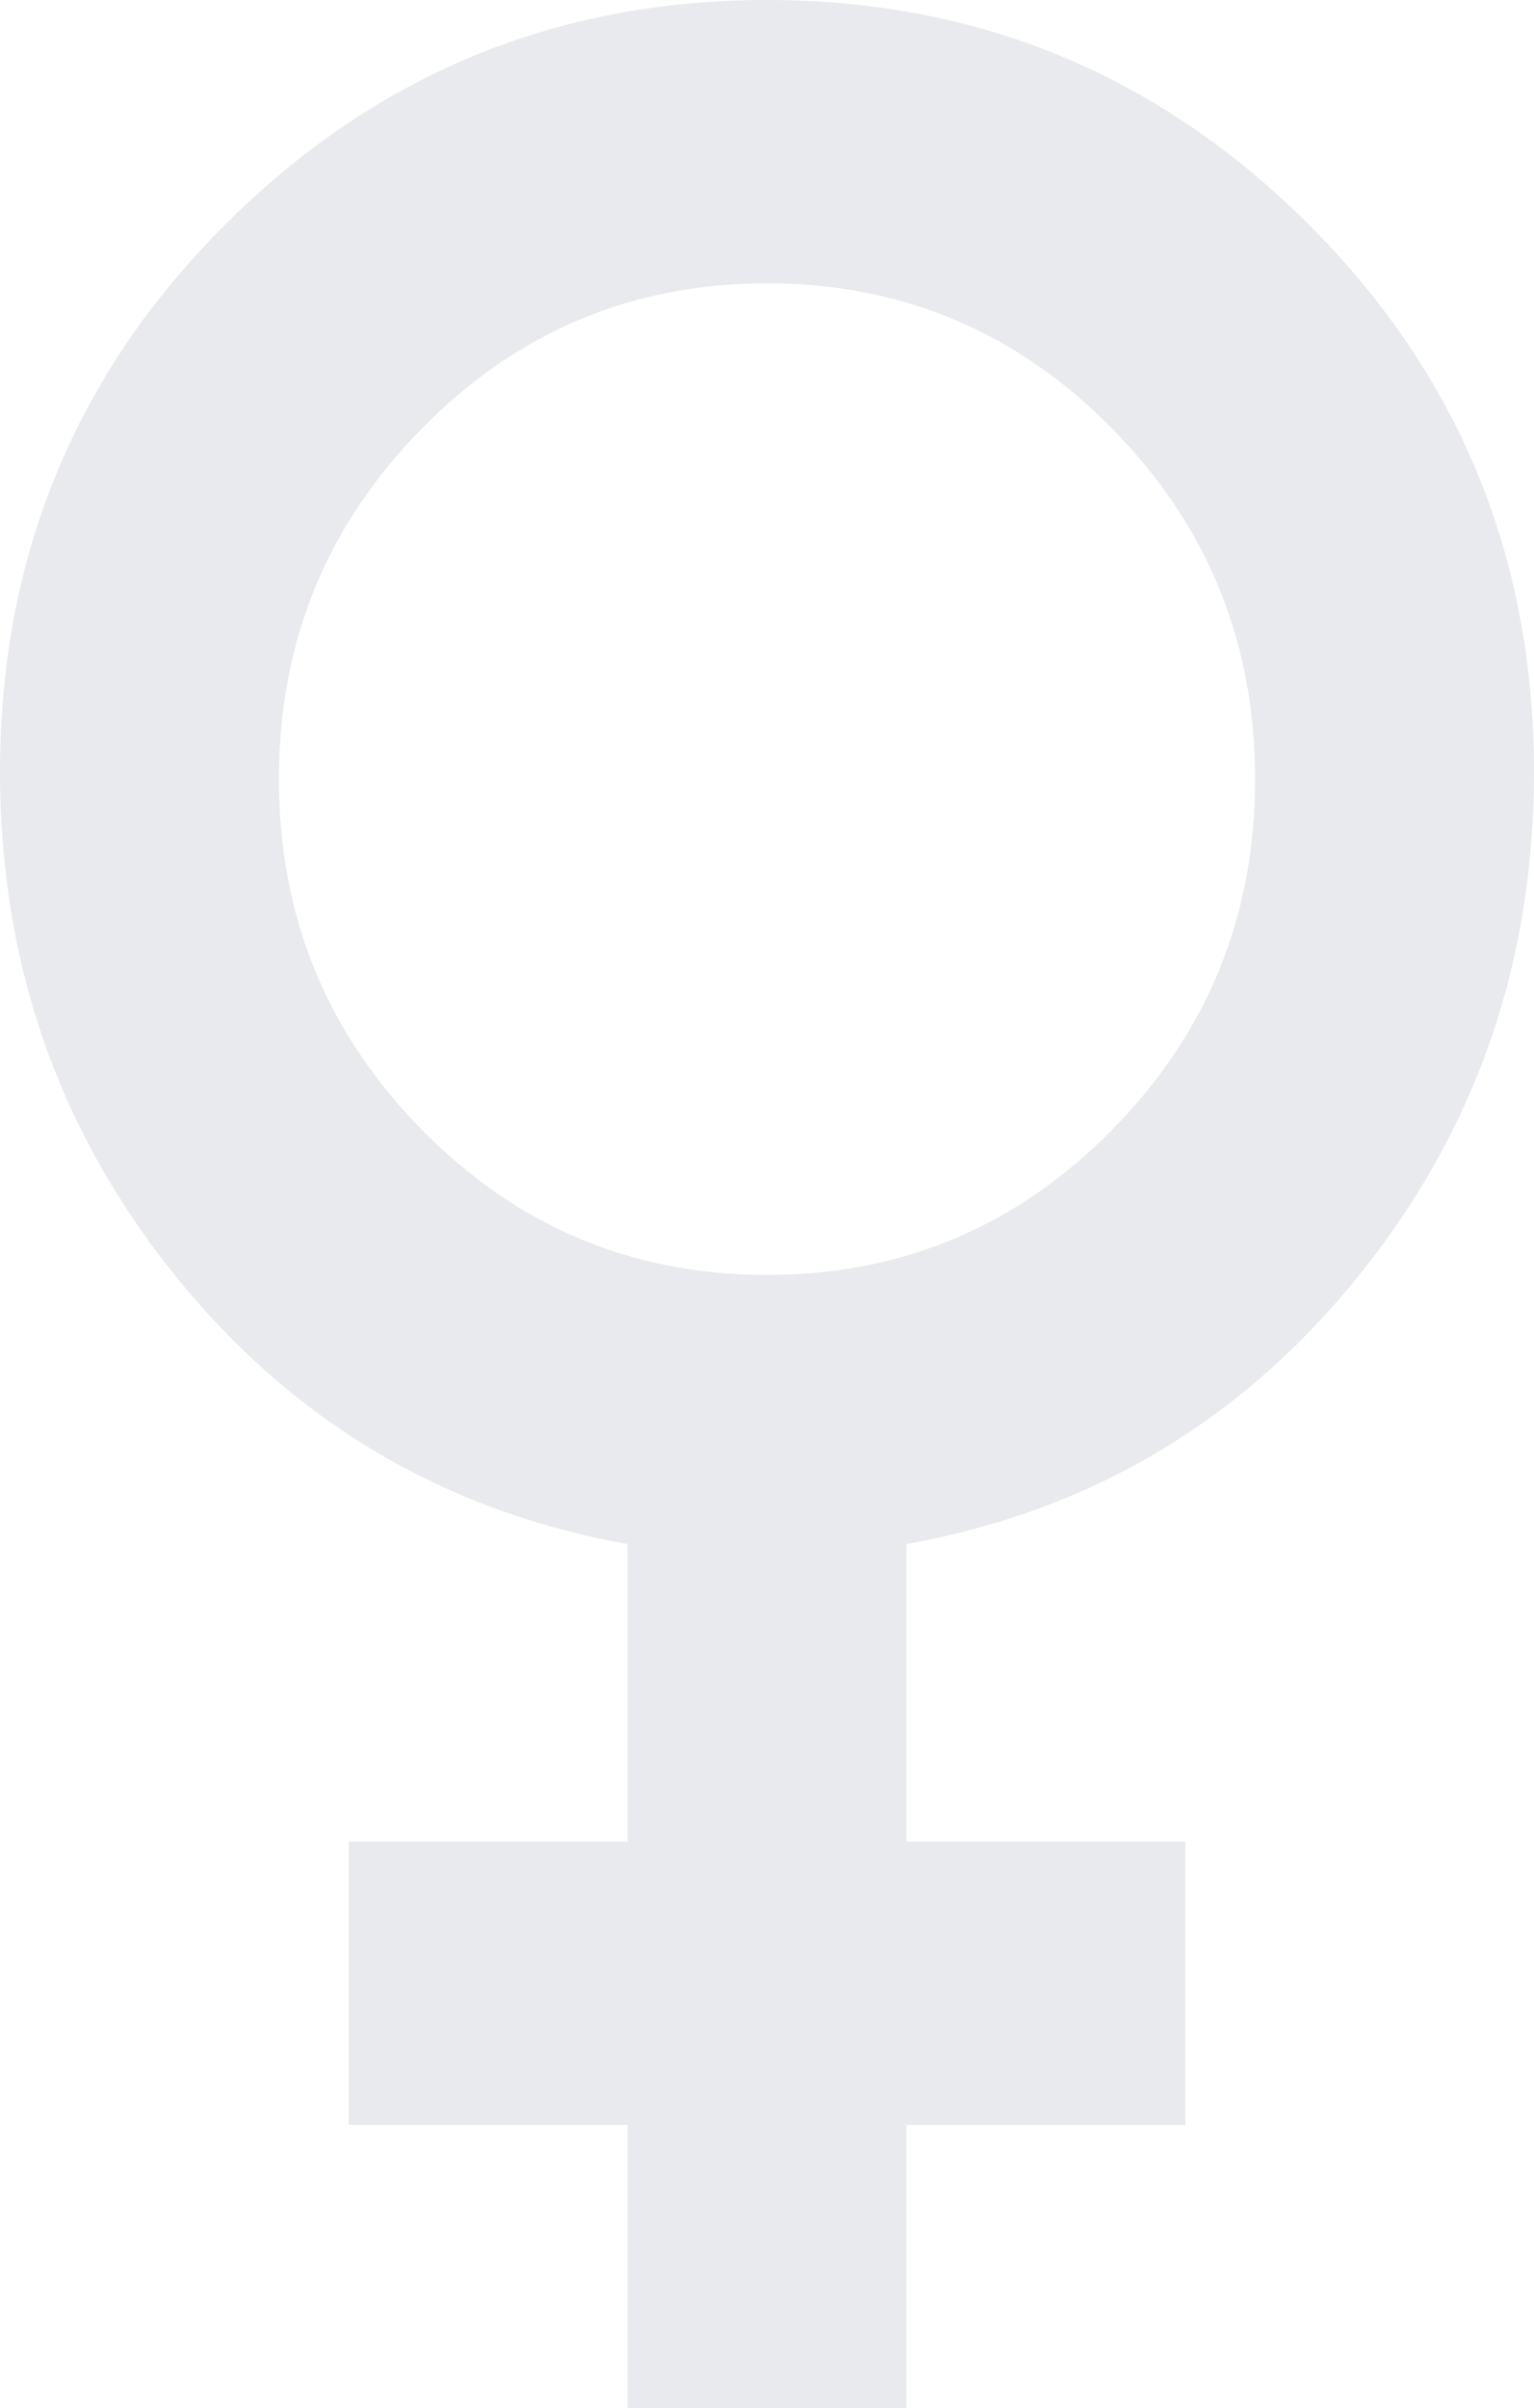 <?xml version="1.0" encoding="UTF-8"?>
<svg xmlns="http://www.w3.org/2000/svg" xmlns:xlink="http://www.w3.org/1999/xlink" width="58px" height="91px" viewBox="0 0 58 91" version="1.1">
  <title>female_24dp_FILL0_wght400_GRAD0_opsz24</title>
  <defs>
    <filter color-interpolation-filters="auto" id="filter-1">
      <feColorMatrix in="SourceGraphic" type="matrix" values="0 0 0 0 1 0 0 0 0 1 0 0 0 0 1 0 0 0 1 0"></feColorMatrix>
    </filter>
  </defs>
  <g id="Page-1" stroke="none" stroke-width="1" fill="none" fill-rule="evenodd">
    <g id="female_24dp_FILL0_wght400_GRAD0_opsz24" transform="translate(-904, -1670)" filter="url(#filter-1)">
      <g transform="translate(904, 1670)">
        <path d="M23.727,91 L23.727,80.294 L13.182,80.294 L13.182,69.588 L23.727,69.588 L23.727,58.347 C16.785,57.098 11.095,53.73 6.657,48.243 C2.219,42.757 0,36.4 0,29.174 C0,21.055 2.834,14.163 8.502,8.498 C14.17,2.833 21.003,0 29,0 C36.997,0 43.83,2.833 49.498,8.498 C55.166,14.163 58,21.055 58,29.174 C58,36.4 55.781,42.757 51.343,48.243 C46.905,53.73 41.215,57.098 34.273,58.347 L34.273,69.588 L44.818,69.588 L44.818,80.294 L34.273,80.294 L34.273,91 L23.727,91 Z M29,48.176 C34.097,48.176 38.447,46.348 42.05,42.69 C45.653,39.032 47.455,34.616 47.455,29.441 C47.455,24.267 45.653,19.85 42.05,16.193 C38.447,12.535 34.097,10.706 29,10.706 C23.903,10.706 19.553,12.535 15.95,16.193 C12.347,19.85 10.545,24.267 10.545,29.441 C10.545,34.616 12.347,39.032 15.95,42.69 C19.553,46.348 23.903,48.176 29,48.176 Z" id="Shape" fill="#E8EAED" fill-rule="nonzero"></path>
      </g>
    </g>
  </g>
</svg>
